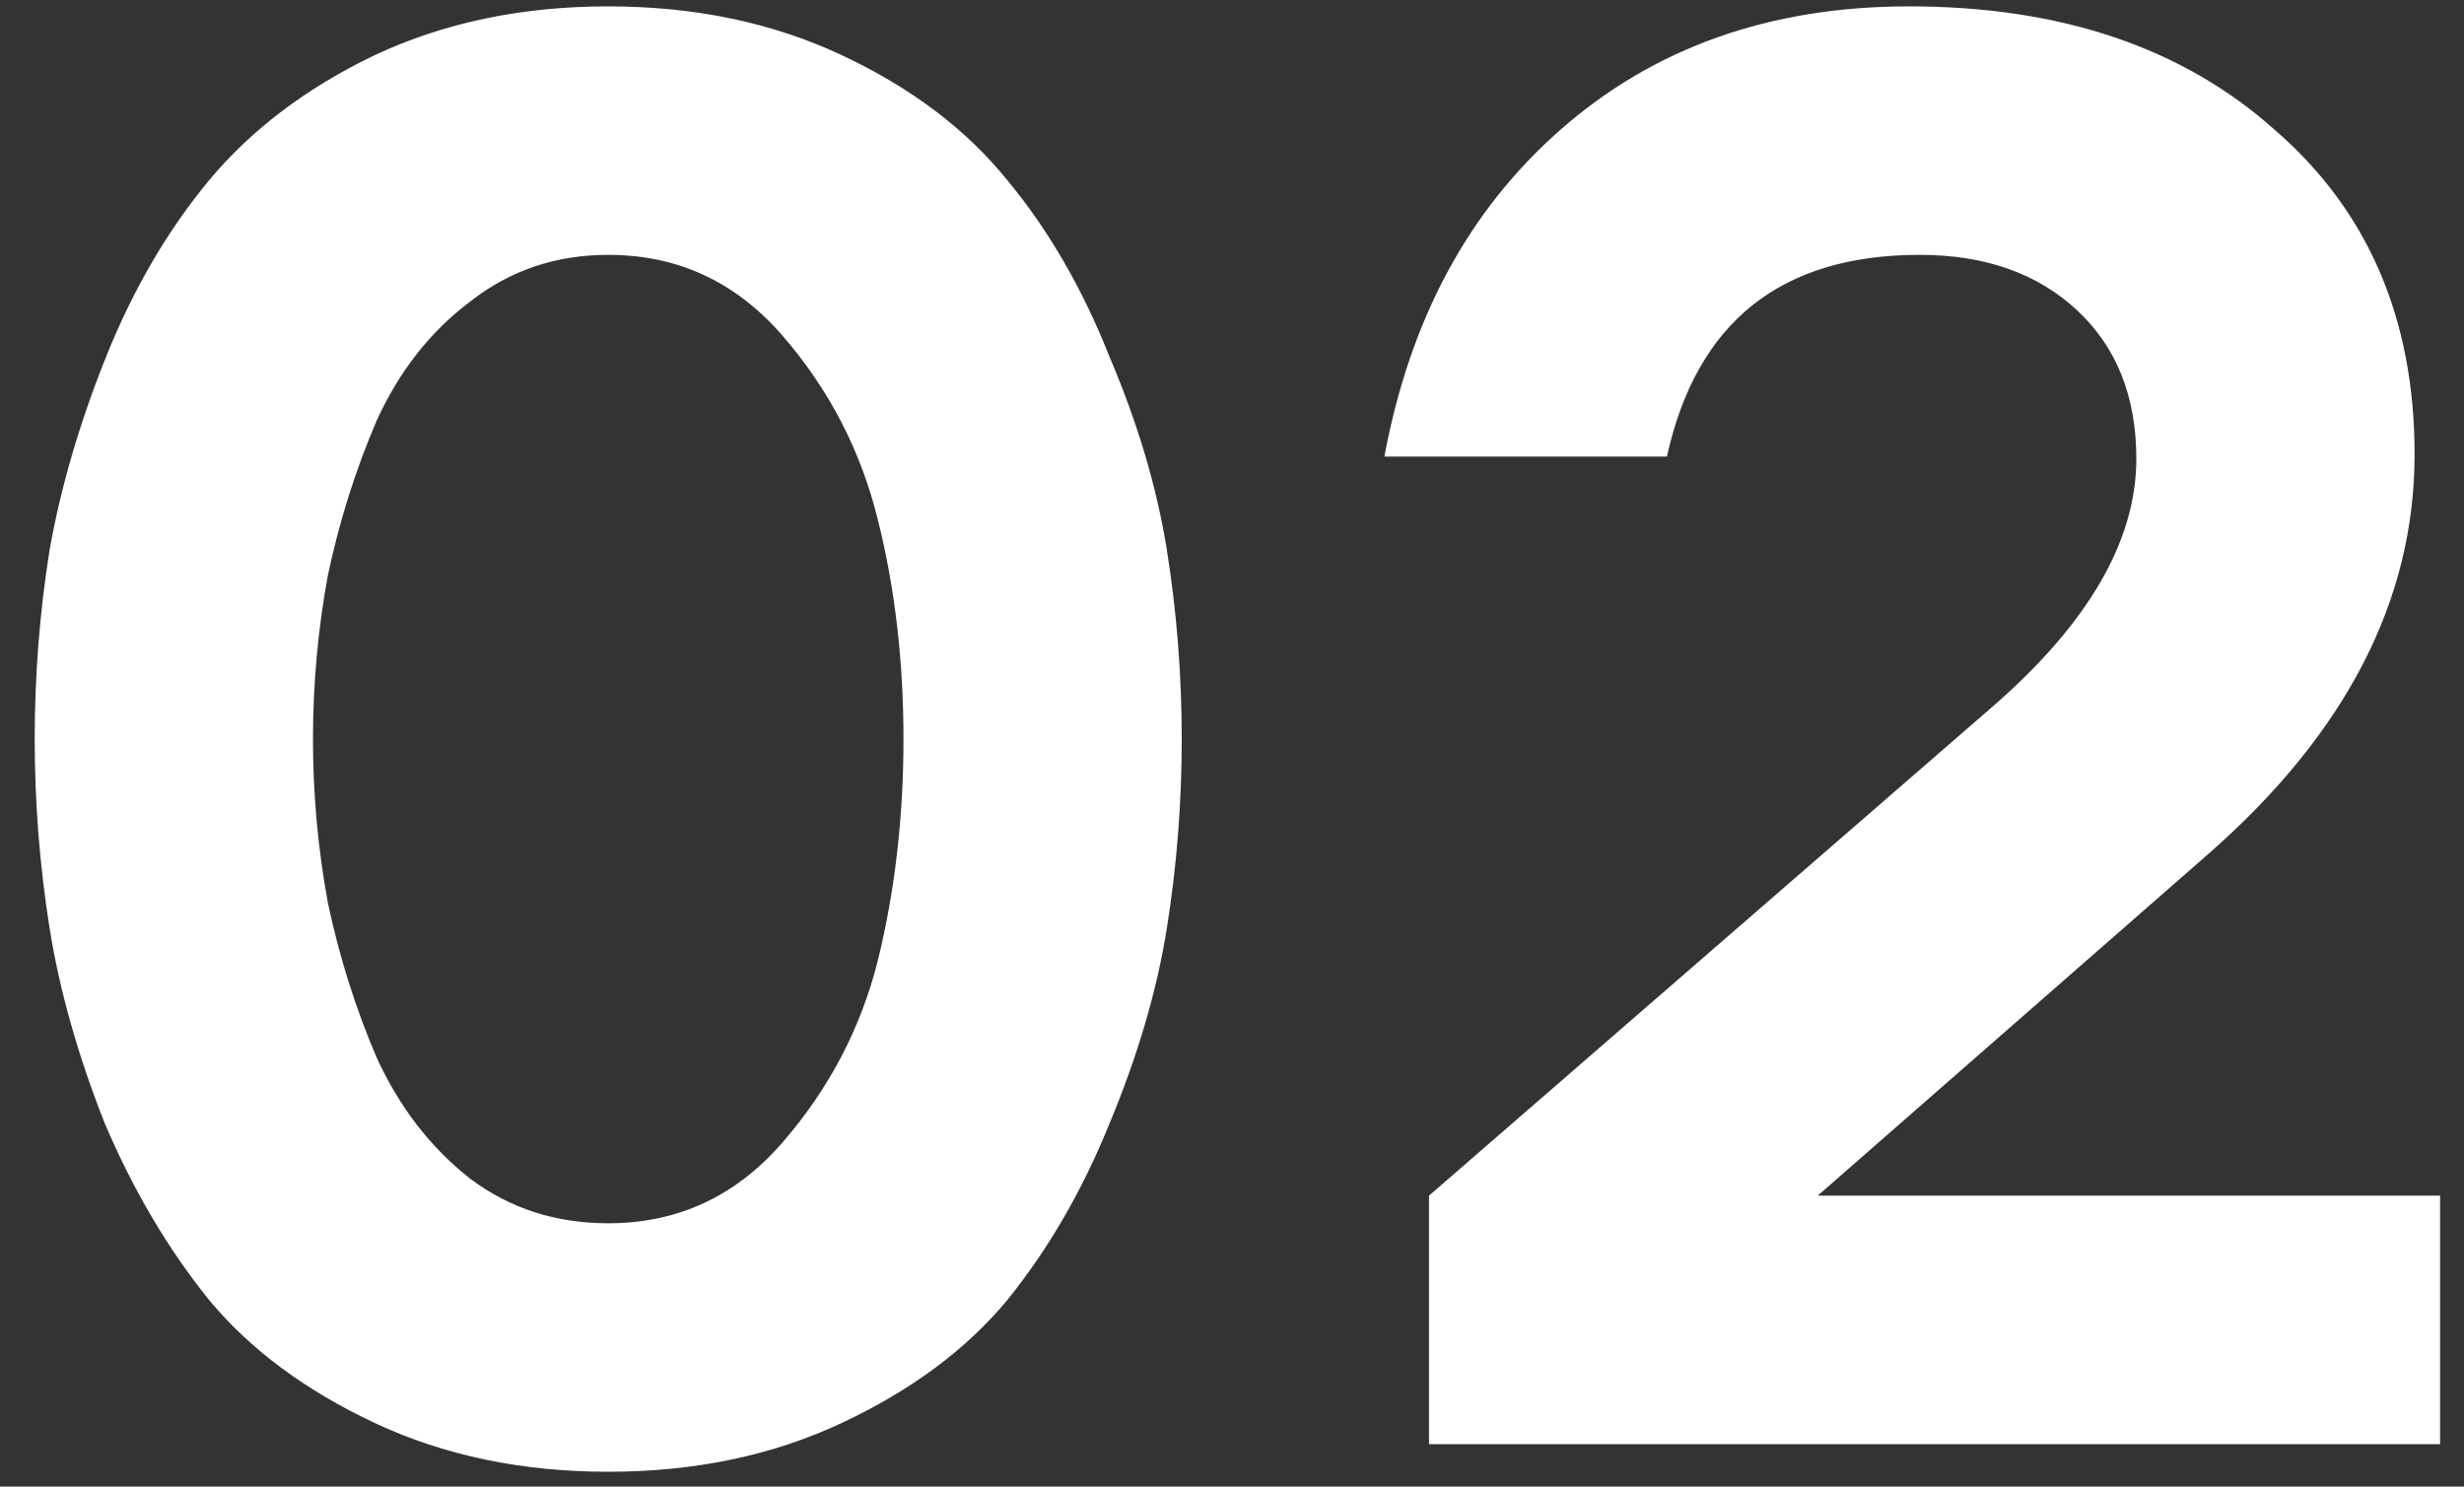 <svg width="58" height="35" viewBox="0 0 58 35" fill="none" xmlns="http://www.w3.org/2000/svg">
<rect x="0" y="0" width="58" height="35" fill="#333333" stroke="none"/>
<path d="M27.467 12.95C27.701 14.417 27.817 15.9 27.817 17.4C27.817 18.9 27.701 20.383 27.467 21.85C27.234 23.317 26.784 24.85 26.117 26.45C25.484 28.017 24.684 29.4 23.717 30.6C22.751 31.767 21.451 32.733 19.817 33.5C18.184 34.267 16.351 34.65 14.317 34.65C12.284 34.65 10.451 34.267 8.817 33.5C7.184 32.733 5.884 31.767 4.917 30.6C3.951 29.4 3.134 28.017 2.467 26.45C1.834 24.85 1.401 23.317 1.167 21.85C0.934 20.383 0.817 18.9 0.817 17.4C0.817 15.9 0.934 14.417 1.167 12.95C1.434 11.45 1.884 9.917 2.517 8.35C3.151 6.783 3.951 5.417 4.917 4.25C5.917 3.05 7.217 2.067 8.817 1.3C10.451 0.533 12.284 0.15 14.317 0.15C16.351 0.15 18.184 0.533 19.817 1.3C21.451 2.067 22.751 3.05 23.717 4.25C24.684 5.417 25.484 6.8 26.117 8.4C26.784 9.967 27.234 11.483 27.467 12.95ZM20.667 22.6C21.067 20.967 21.267 19.233 21.267 17.4C21.267 15.567 21.067 13.85 20.667 12.25C20.267 10.617 19.517 9.167 18.417 7.9C17.317 6.633 15.951 6 14.317 6C13.084 6 12.001 6.367 11.067 7.1C10.134 7.8 9.401 8.733 8.867 9.9C8.367 11.067 7.984 12.283 7.717 13.55C7.484 14.817 7.367 16.1 7.367 17.4C7.367 18.7 7.484 19.983 7.717 21.25C7.984 22.517 8.367 23.733 8.867 24.9C9.401 26.067 10.134 27.017 11.067 27.75C12.001 28.45 13.084 28.8 14.317 28.8C15.951 28.8 17.317 28.167 18.417 26.9C19.517 25.633 20.267 24.2 20.667 22.6ZM42.787 28.15H57.437V34H33.637V28.15L46.887 16.65C49.154 14.683 50.287 12.733 50.287 10.8C50.287 9.333 49.82 8.167 48.887 7.3C47.954 6.433 46.72 6 45.187 6C41.92 6 39.937 7.583 39.237 10.75H32.587C33.187 7.517 34.57 4.95 36.737 3.05C38.937 1.117 41.67 0.15 44.937 0.15C48.504 0.15 51.37 1.117 53.537 3.05C55.737 4.95 56.837 7.5 56.837 10.7C56.837 14.133 55.22 17.267 51.987 20.1L42.787 28.15Z" fill="white"/>
</svg>
